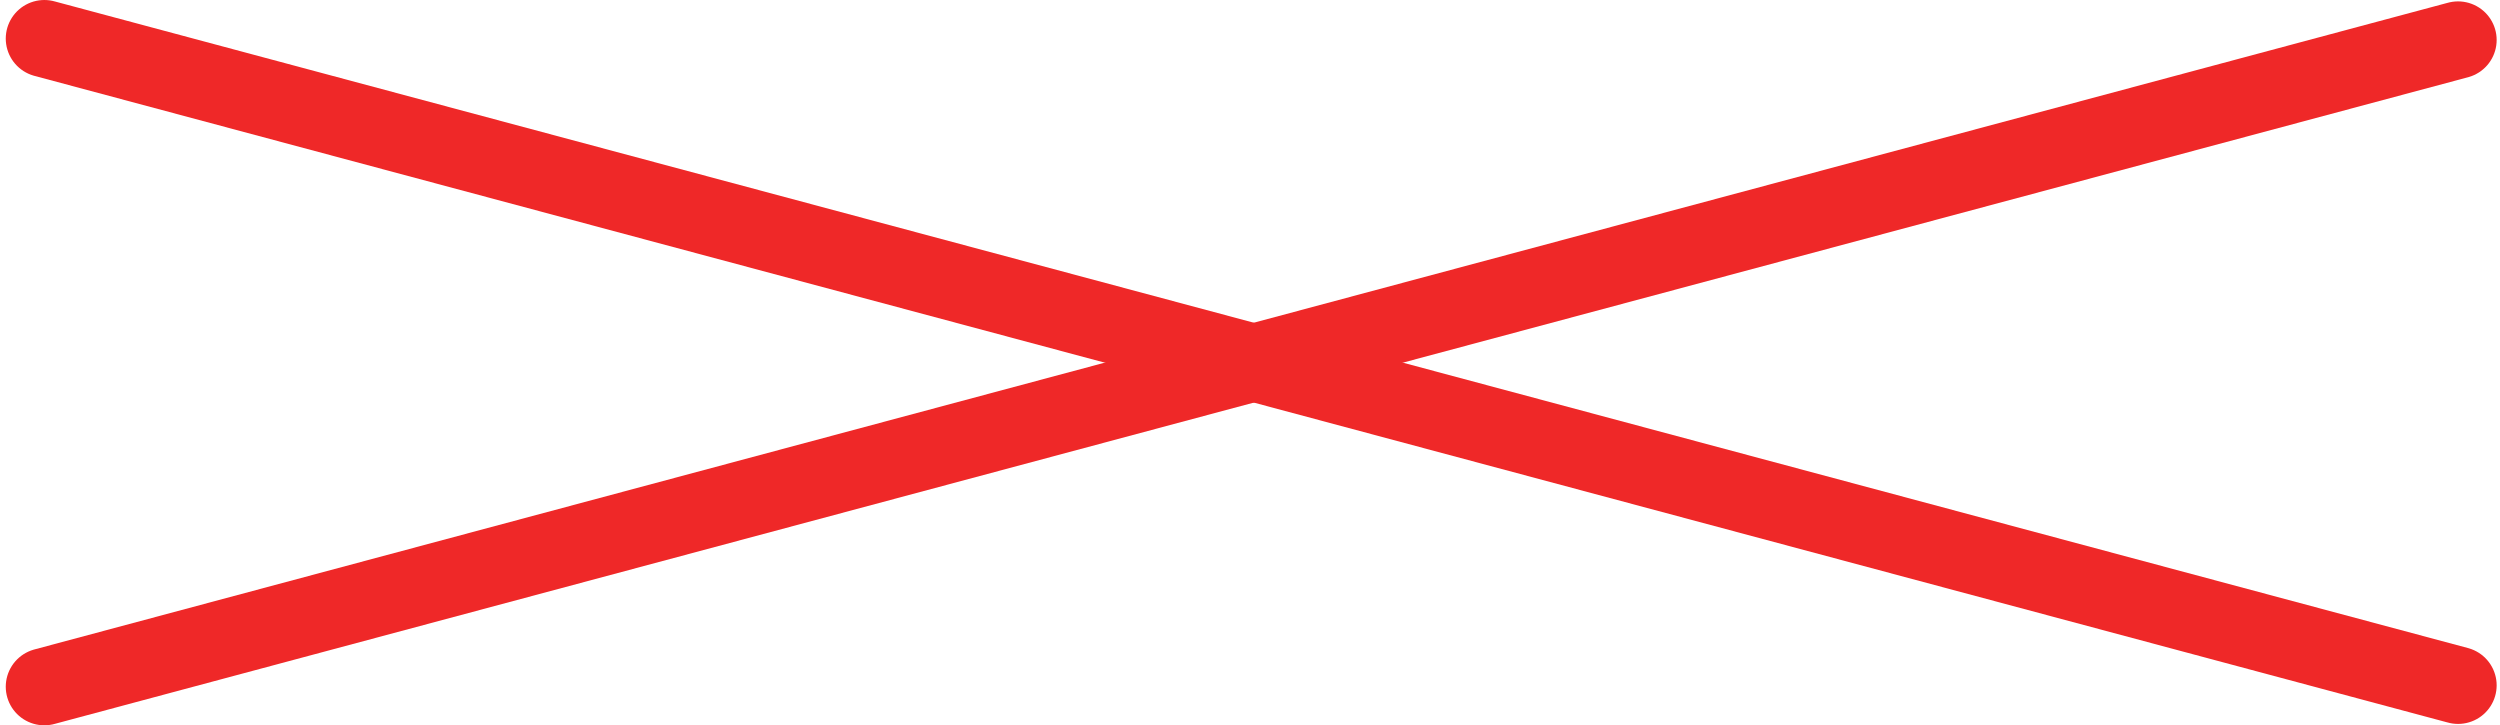 <svg width="324" height="94" viewBox="0 0 324 94" fill="none" xmlns="http://www.w3.org/2000/svg">
<path d="M5.746 89L318.566 5.18" stroke="#EF2828" stroke-width="10" stroke-linecap="round"/>
<path d="M5.746 5L318.566 88.82" stroke="#EF2828" stroke-width="10" stroke-linecap="round"/>
</svg>
